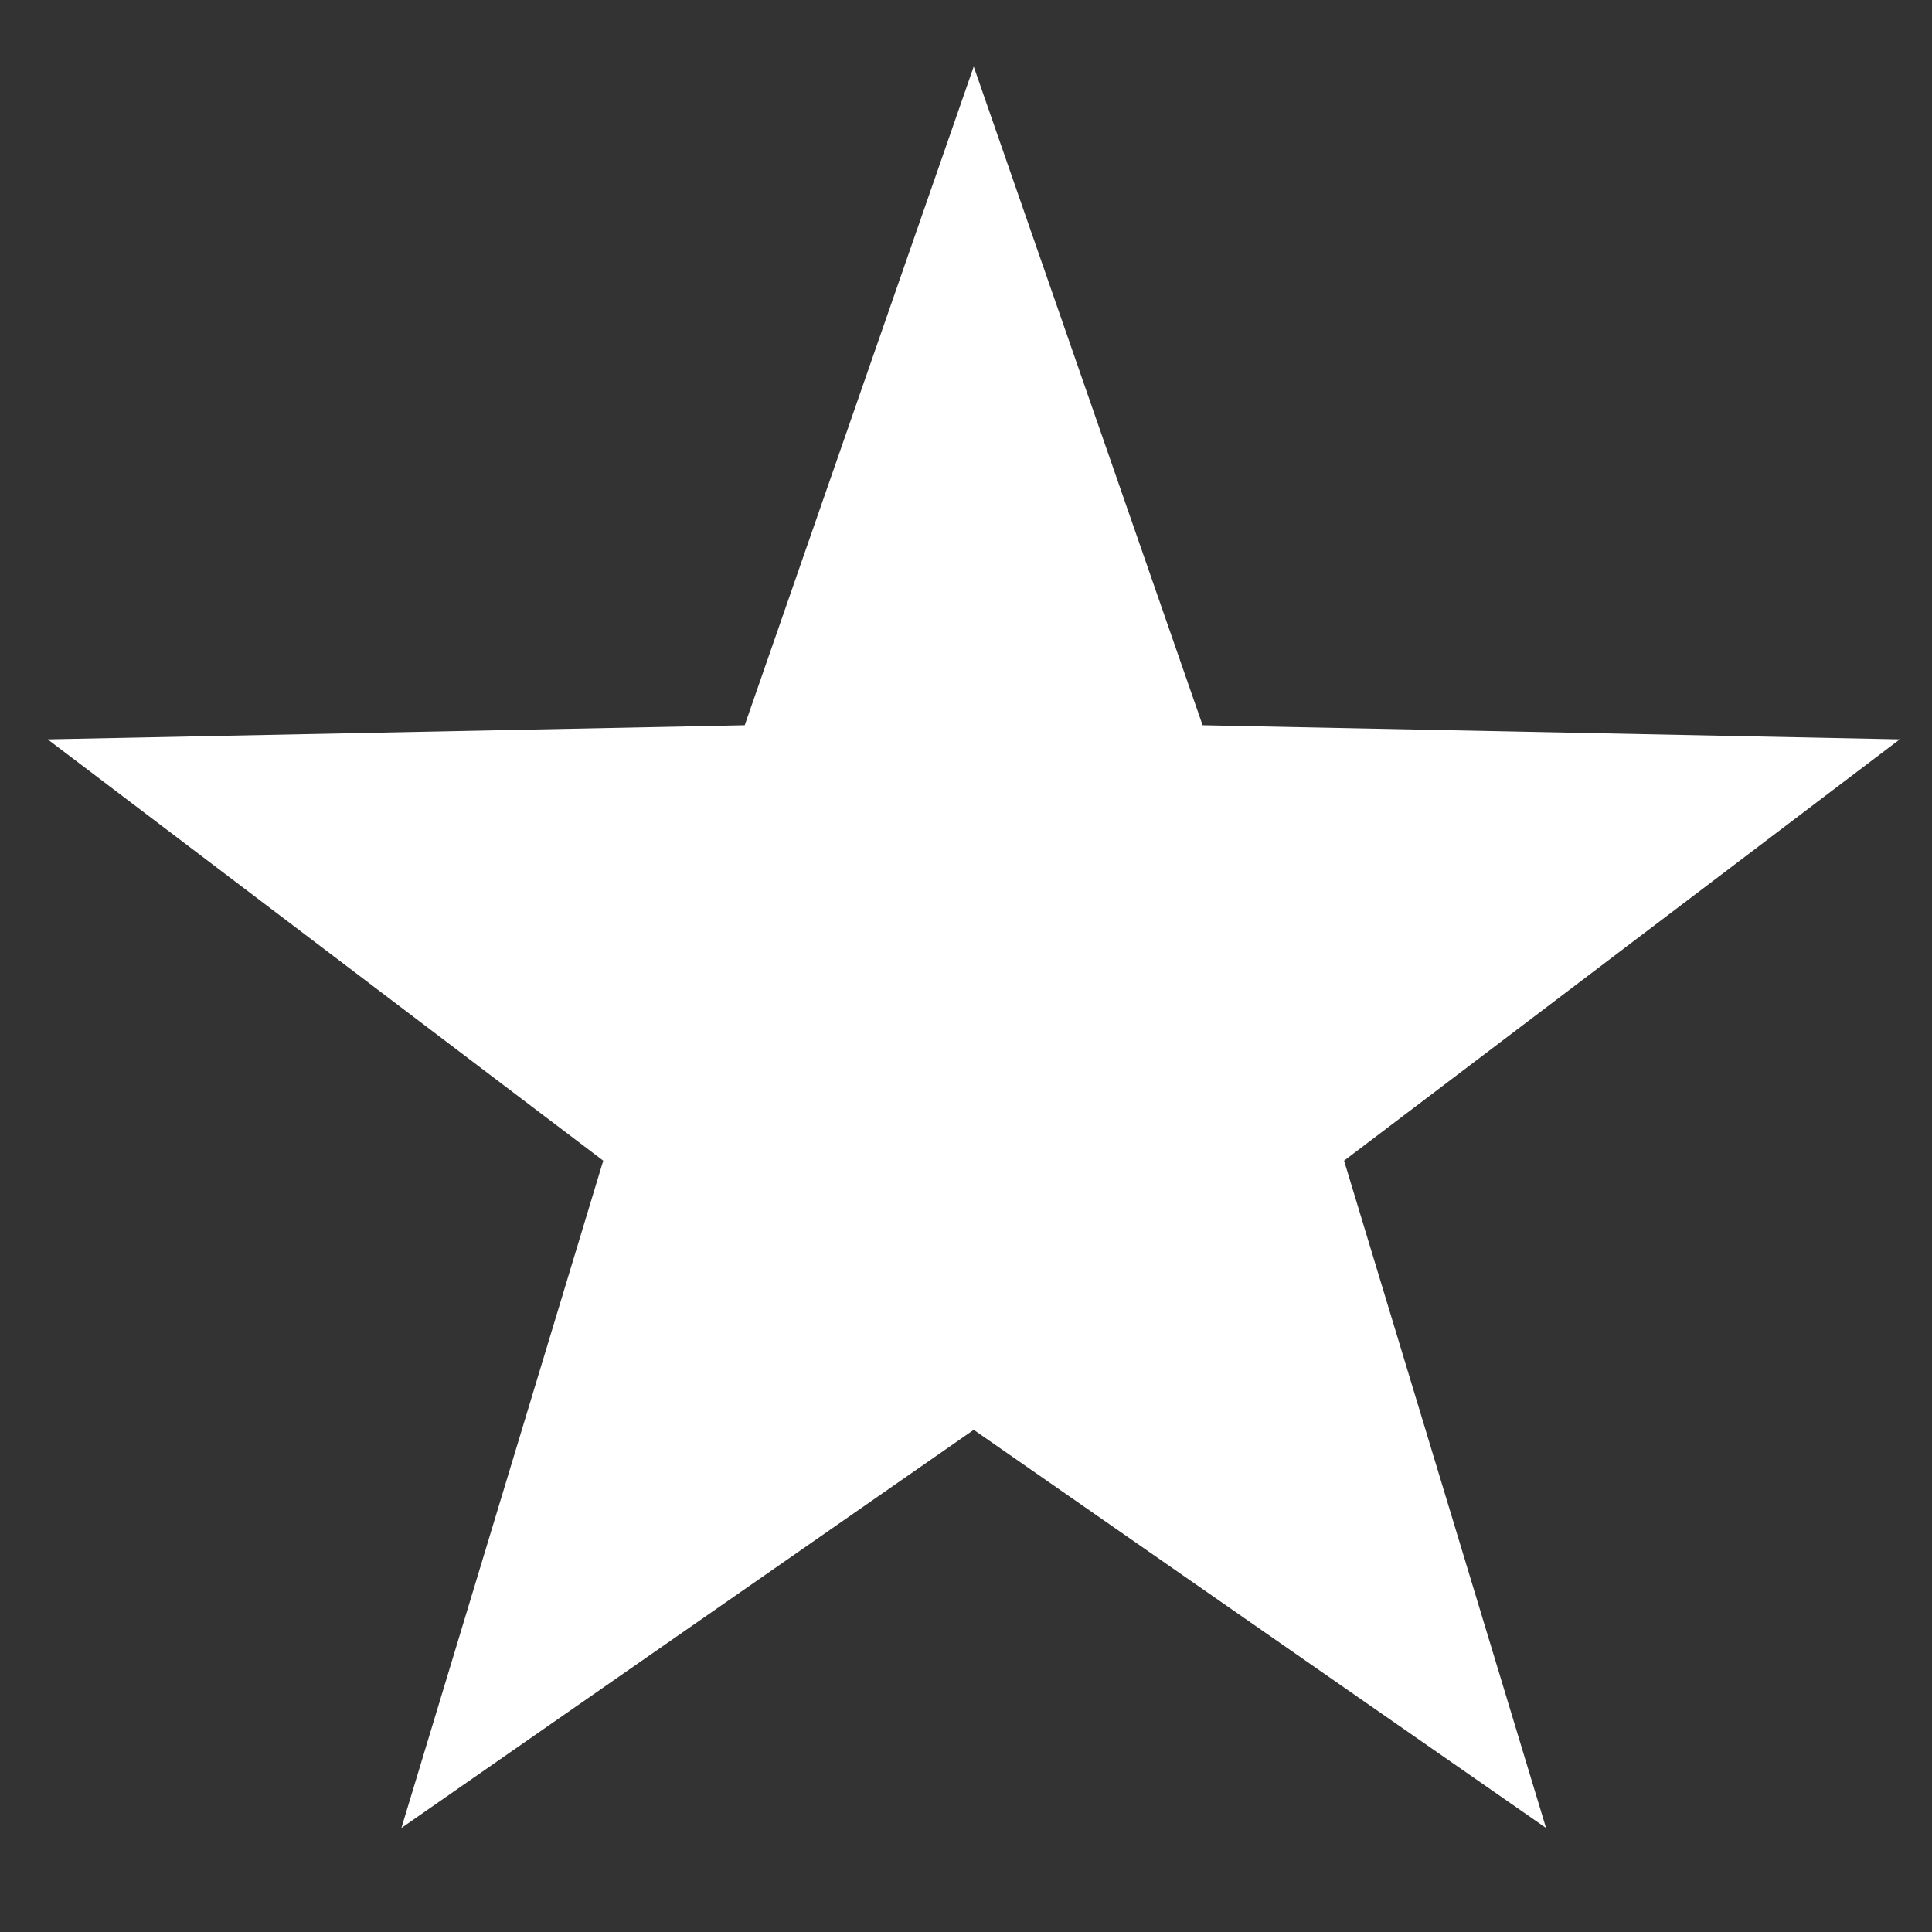 <svg width="13" height="13" viewBox="0 0 13 13" fill="none" xmlns="http://www.w3.org/2000/svg">
<rect x="0" y="0" width="13" height="13" fill="#333333" stroke="none"/>
<path d="M6.552 0.448L8.092 4.88L12.783 4.975L9.044 7.81L10.403 12.3L6.552 9.621L2.701 12.3L4.059 7.81L0.321 4.975L5.011 4.88L6.552 0.448Z" fill="white"/>
</svg>
